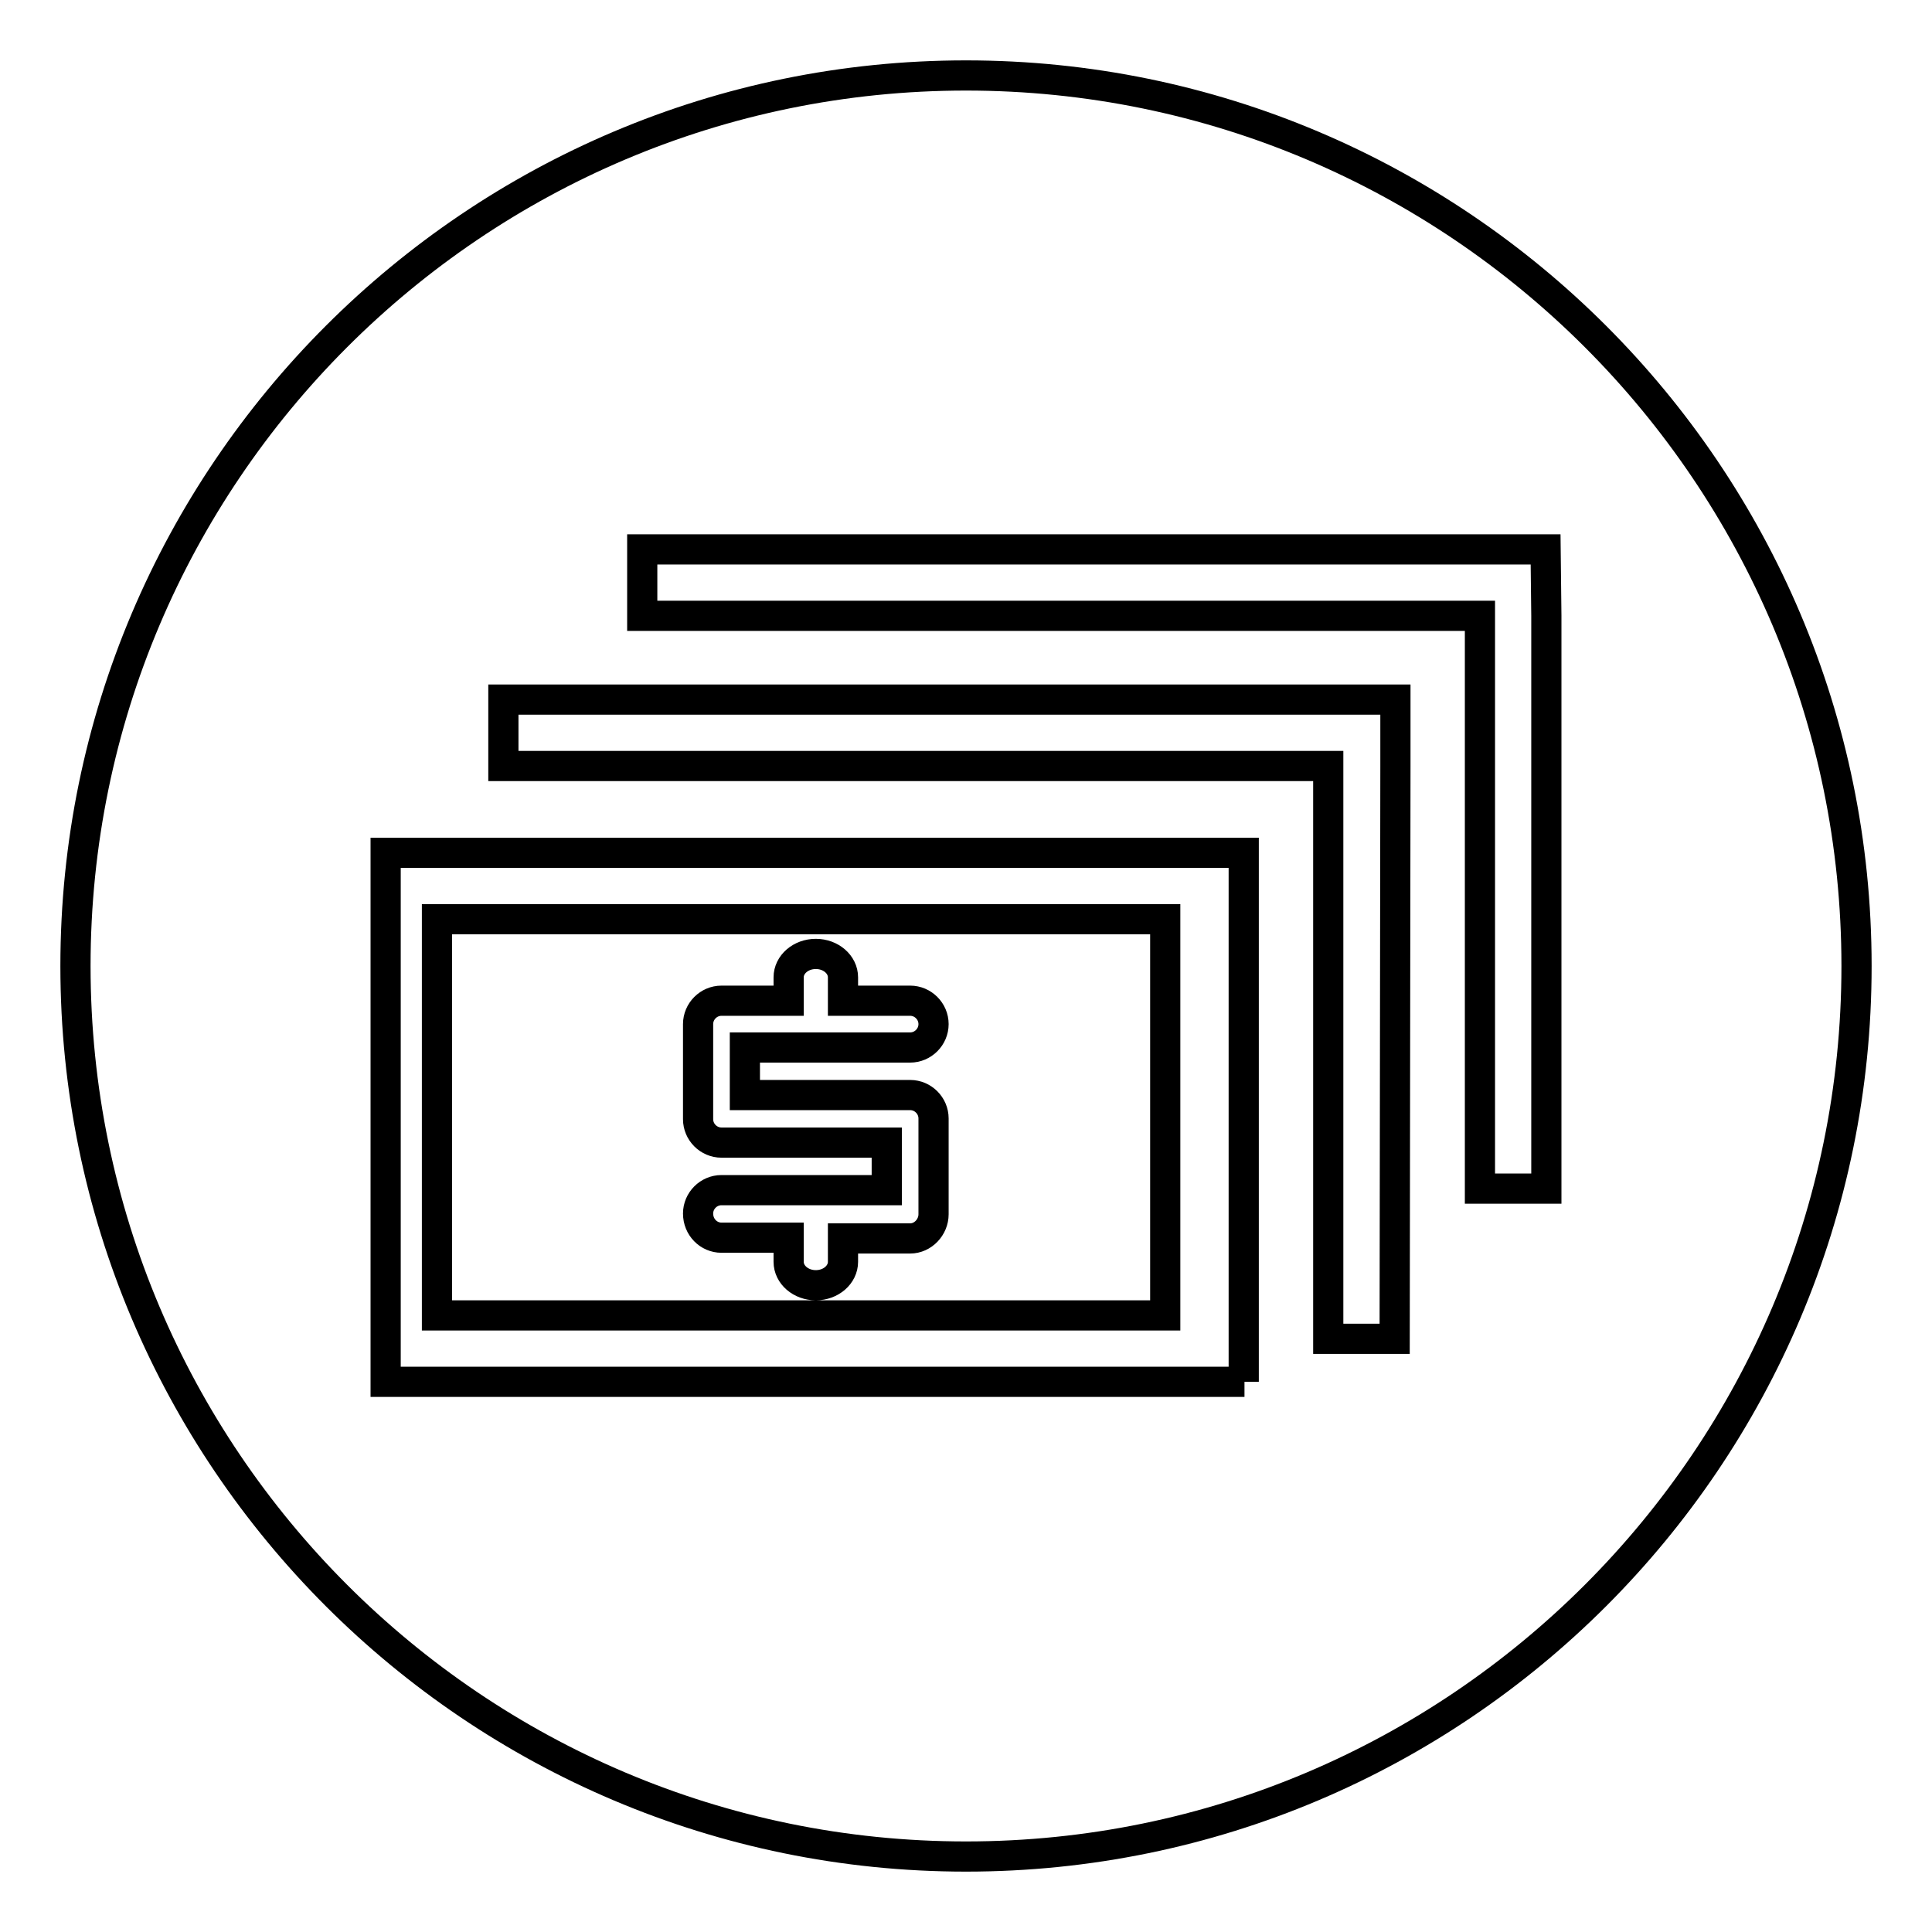 <?xml version="1.0" encoding="utf-8"?>
<!-- Svg Vector Icons : http://www.onlinewebfonts.com/icon -->
<!DOCTYPE svg PUBLIC "-//W3C//DTD SVG 1.1//EN" "http://www.w3.org/Graphics/SVG/1.1/DTD/svg11.dtd">
<svg version="1.1" xmlns="http://www.w3.org/2000/svg" xmlns:xlink="http://www.w3.org/1999/xlink" x="0px" y="0px" viewBox="0 0 256 256" enable-background="new 0 0 256 256" xml:space="preserve">
<g> <path stroke-width="4" fill-opacity="0" stroke="#000000"  d="M128,10C62.9,10,10,62.9,10,128c0,65.1,52.9,118,118,118c65.1,0,118-52.9,118-118C246,62.9,193.1,10,128,10 L128,10z M164.9,183.1H51.1V113h113.7V183.1z M184.9,101.5L184.9,101.5l-0.1,75.9h-8.8v-75.9H66.7v-8.8h118.2V101.5L184.9,101.5z  M204.9,81.6L204.9,81.6v75.9h-8.8V81.6h-111v-8.8h119.7L204.9,81.6L204.9,81.6z M57.9,121.8v52.5h96.5v-52.5H57.9z M123.7,160.9 c0,1.7-1.4,3.2-3.1,3.2c0,0,0,0,0,0c0,0,0,0,0,0h-8.9v3.1c0,1.7-1.6,3.1-3.6,3.1s-3.6-1.4-3.6-3.1V164h-8.9c-1.7,0-3.1-1.4-3.1-3.2 c0-1.7,1.4-3.1,3.1-3.1h21.9v-6.3H95.6c-1.7,0-3.1-1.4-3.1-3.1v-12.5c0,0,0-0.1,0-0.1c0-1.7,1.4-3.1,3.1-3.1h8.9v-3.1 c0-1.7,1.6-3.1,3.6-3.1c2,0,3.6,1.4,3.6,3.1v3.1h8.9c1.7,0,3.1,1.4,3.1,3.1c0,1.7-1.4,3.1-3.1,3.1H98.7v6.3h21.9 c1.7,0,3.1,1.4,3.1,3.1L123.7,160.9L123.7,160.9z"/></g>
</svg>